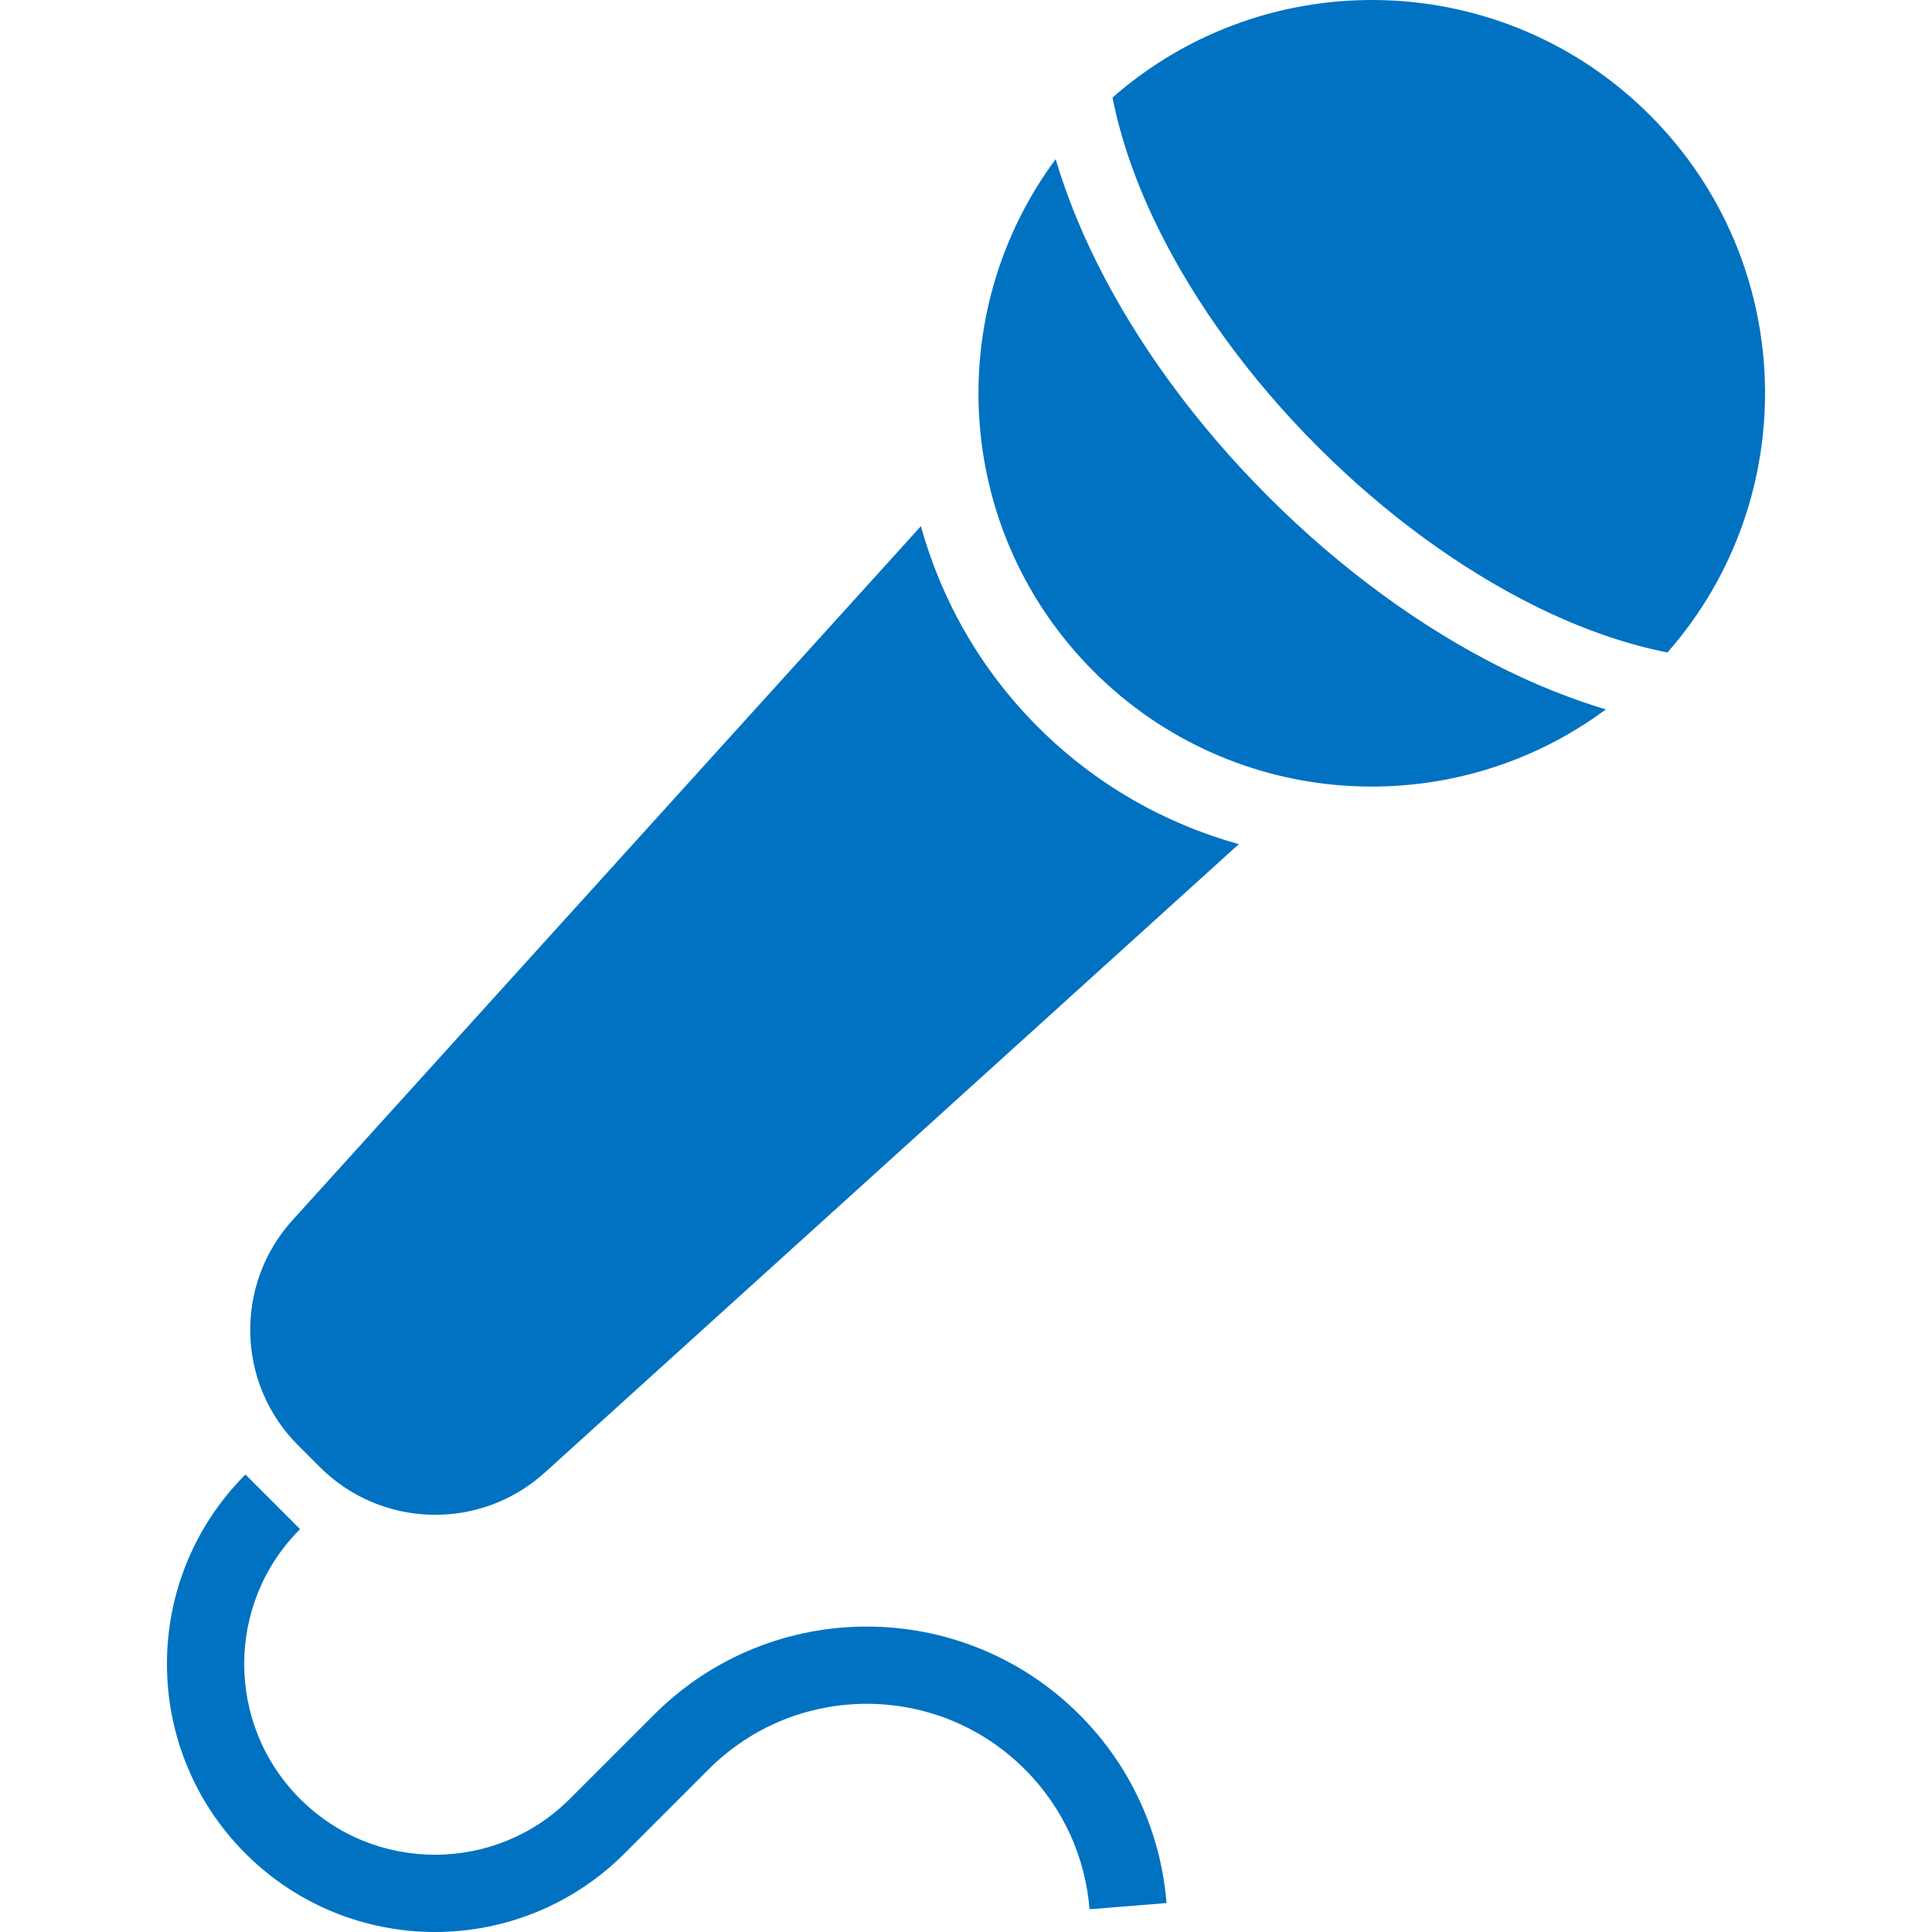 <!--?xml version="1.0" encoding="utf-8"?-->
<!-- Generator: Adobe Illustrator 18.1.1, SVG Export Plug-In . SVG Version: 6.00 Build 0)  -->

<svg version="1.1" id="_x32_" xmlns="http://www.w3.org/2000/svg" xmlns:xlink="http://www.w3.org/1999/xlink" x="0px" y="0px" viewBox="0 0 512 512" style="width: 256px; height: 256px; opacity: 1;" xml:space="preserve">
<style type="text/css">
	.st0{fill:#0072C1;}
</style>
<g>
	<path class="st0" d="M437.24,30.516c-39.078-39.086-101.472-40.61-142.411-4.661c2.187,11.109,6.366,23.201,12.575,35.588
		c9.536,19.08,23.71,38.848,41.889,57.019c18.171,18.172,37.94,32.344,57.012,41.88c12.387,6.21,24.48,10.388,35.588,12.568
		C477.859,131.982,476.318,69.603,437.24,30.516z" style="fill: #0072C1"></path>
	<path class="st0" d="M336.128,131.629c-19.524-19.523-34.844-40.799-45.37-61.862c-4.638-9.282-8.291-18.516-11.003-27.577
		c-30.287,40.816-26.937,98.72,10.069,135.734c37.014,37.014,94.935,40.365,135.734,10.077c-9.052-2.72-18.286-6.374-27.576-11.011
		C376.926,166.455,355.659,151.143,336.128,131.629z" style="fill: #0072C1"></path>
	<path class="st0" d="M244.044,139.445L77.505,323.367c-15.475,17.106-14.828,43.331,1.475,59.642l5.768,5.759
		c16.304,16.304,42.536,16.959,59.634,1.475l183.922-166.537c-19.498-5.408-37.915-15.73-53.227-31.034
		C259.782,177.368,249.451,158.951,244.044,139.445z" style="fill: #0072C1"></path>
	<path class="st0" d="M229.698,431.058c-20.366-0.017-40.823,7.799-56.356,23.34l-22.333,22.324
		c-9.888,9.881-22.767,14.796-35.736,14.804c-12.977-0.008-25.855-4.908-35.752-14.804c-9.896-9.912-14.796-22.792-14.804-35.785
		c0.008-12.953,4.924-25.807,14.804-35.703l-14.468-14.468v-0.008c-13.838,13.821-20.826,32.042-20.809,50.18
		c-0.017,18.138,6.939,36.407,20.801,50.253c13.853,13.862,32.09,20.818,50.228,20.809c18.154,0.008,36.375-6.964,50.212-20.792
		l22.325-22.333c11.601-11.584,26.691-17.335,41.888-17.352c15.198,0.017,30.288,5.768,41.889,17.352
		c10.372,10.372,16.058,23.545,17.155,37.095l20.4-1.638c-1.45-18.187-9.176-36.039-23.078-49.933
		C270.521,438.857,250.057,431.041,229.698,431.058z" style="fill: #0072C1"></path>
</g>
</svg>
